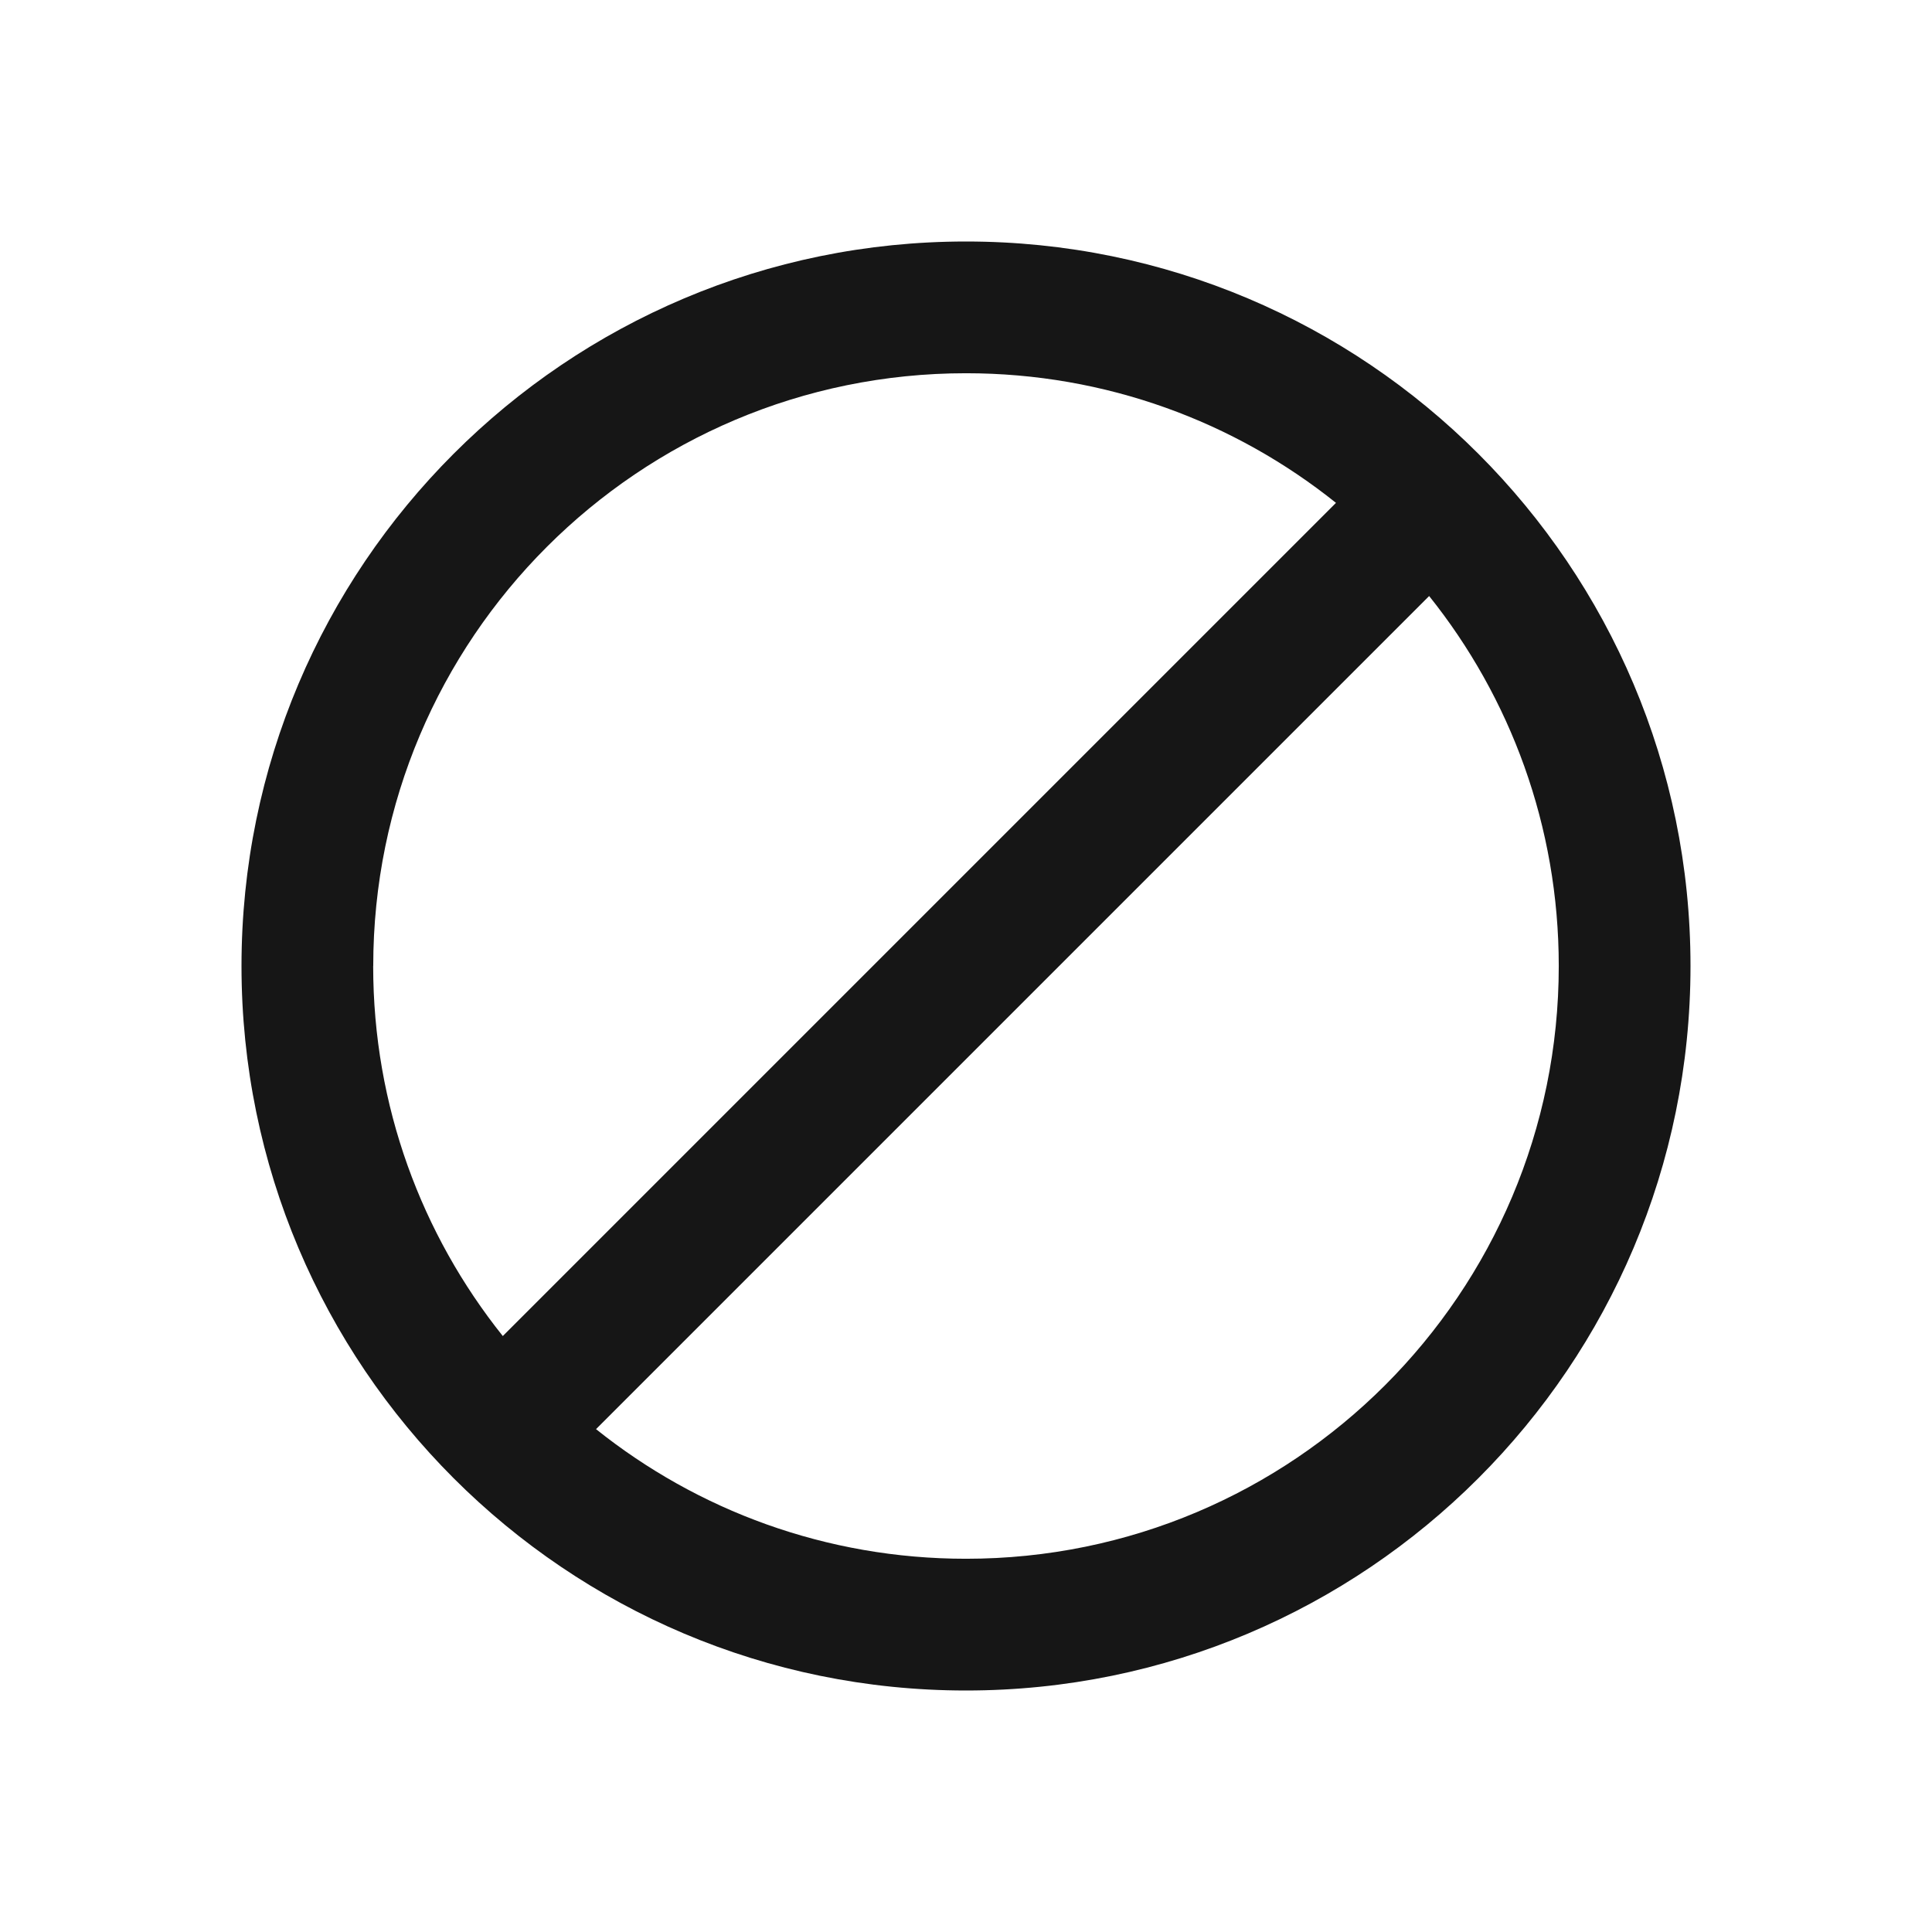<?xml version="1.0" encoding="UTF-8"?>
<svg fill="none" viewBox="0 0 32 32" xmlns="http://www.w3.org/2000/svg">
<path d="m16 4c-6.627 0-12 5.373-12 12 0 6.627 5.373 12 12 12 6.627 0 12-5.373 12-12 0-6.627-5.373-12-12-12zm-9.818 12c0-5.422 4.396-9.818 9.818-9.818 2.318 0 4.449 0.803 6.128 2.147l-13.8 13.8c-1.343-1.68-2.147-3.81-2.147-6.128zm3.69 7.671c1.68 1.344 3.81 2.147 6.128 2.147 5.422 0 9.818-4.396 9.818-9.818 0-2.318-0.803-4.449-2.147-6.128l-13.8 13.8z" clip-rule="evenodd" fill="#161616" fill-rule="evenodd"/>
</svg>
